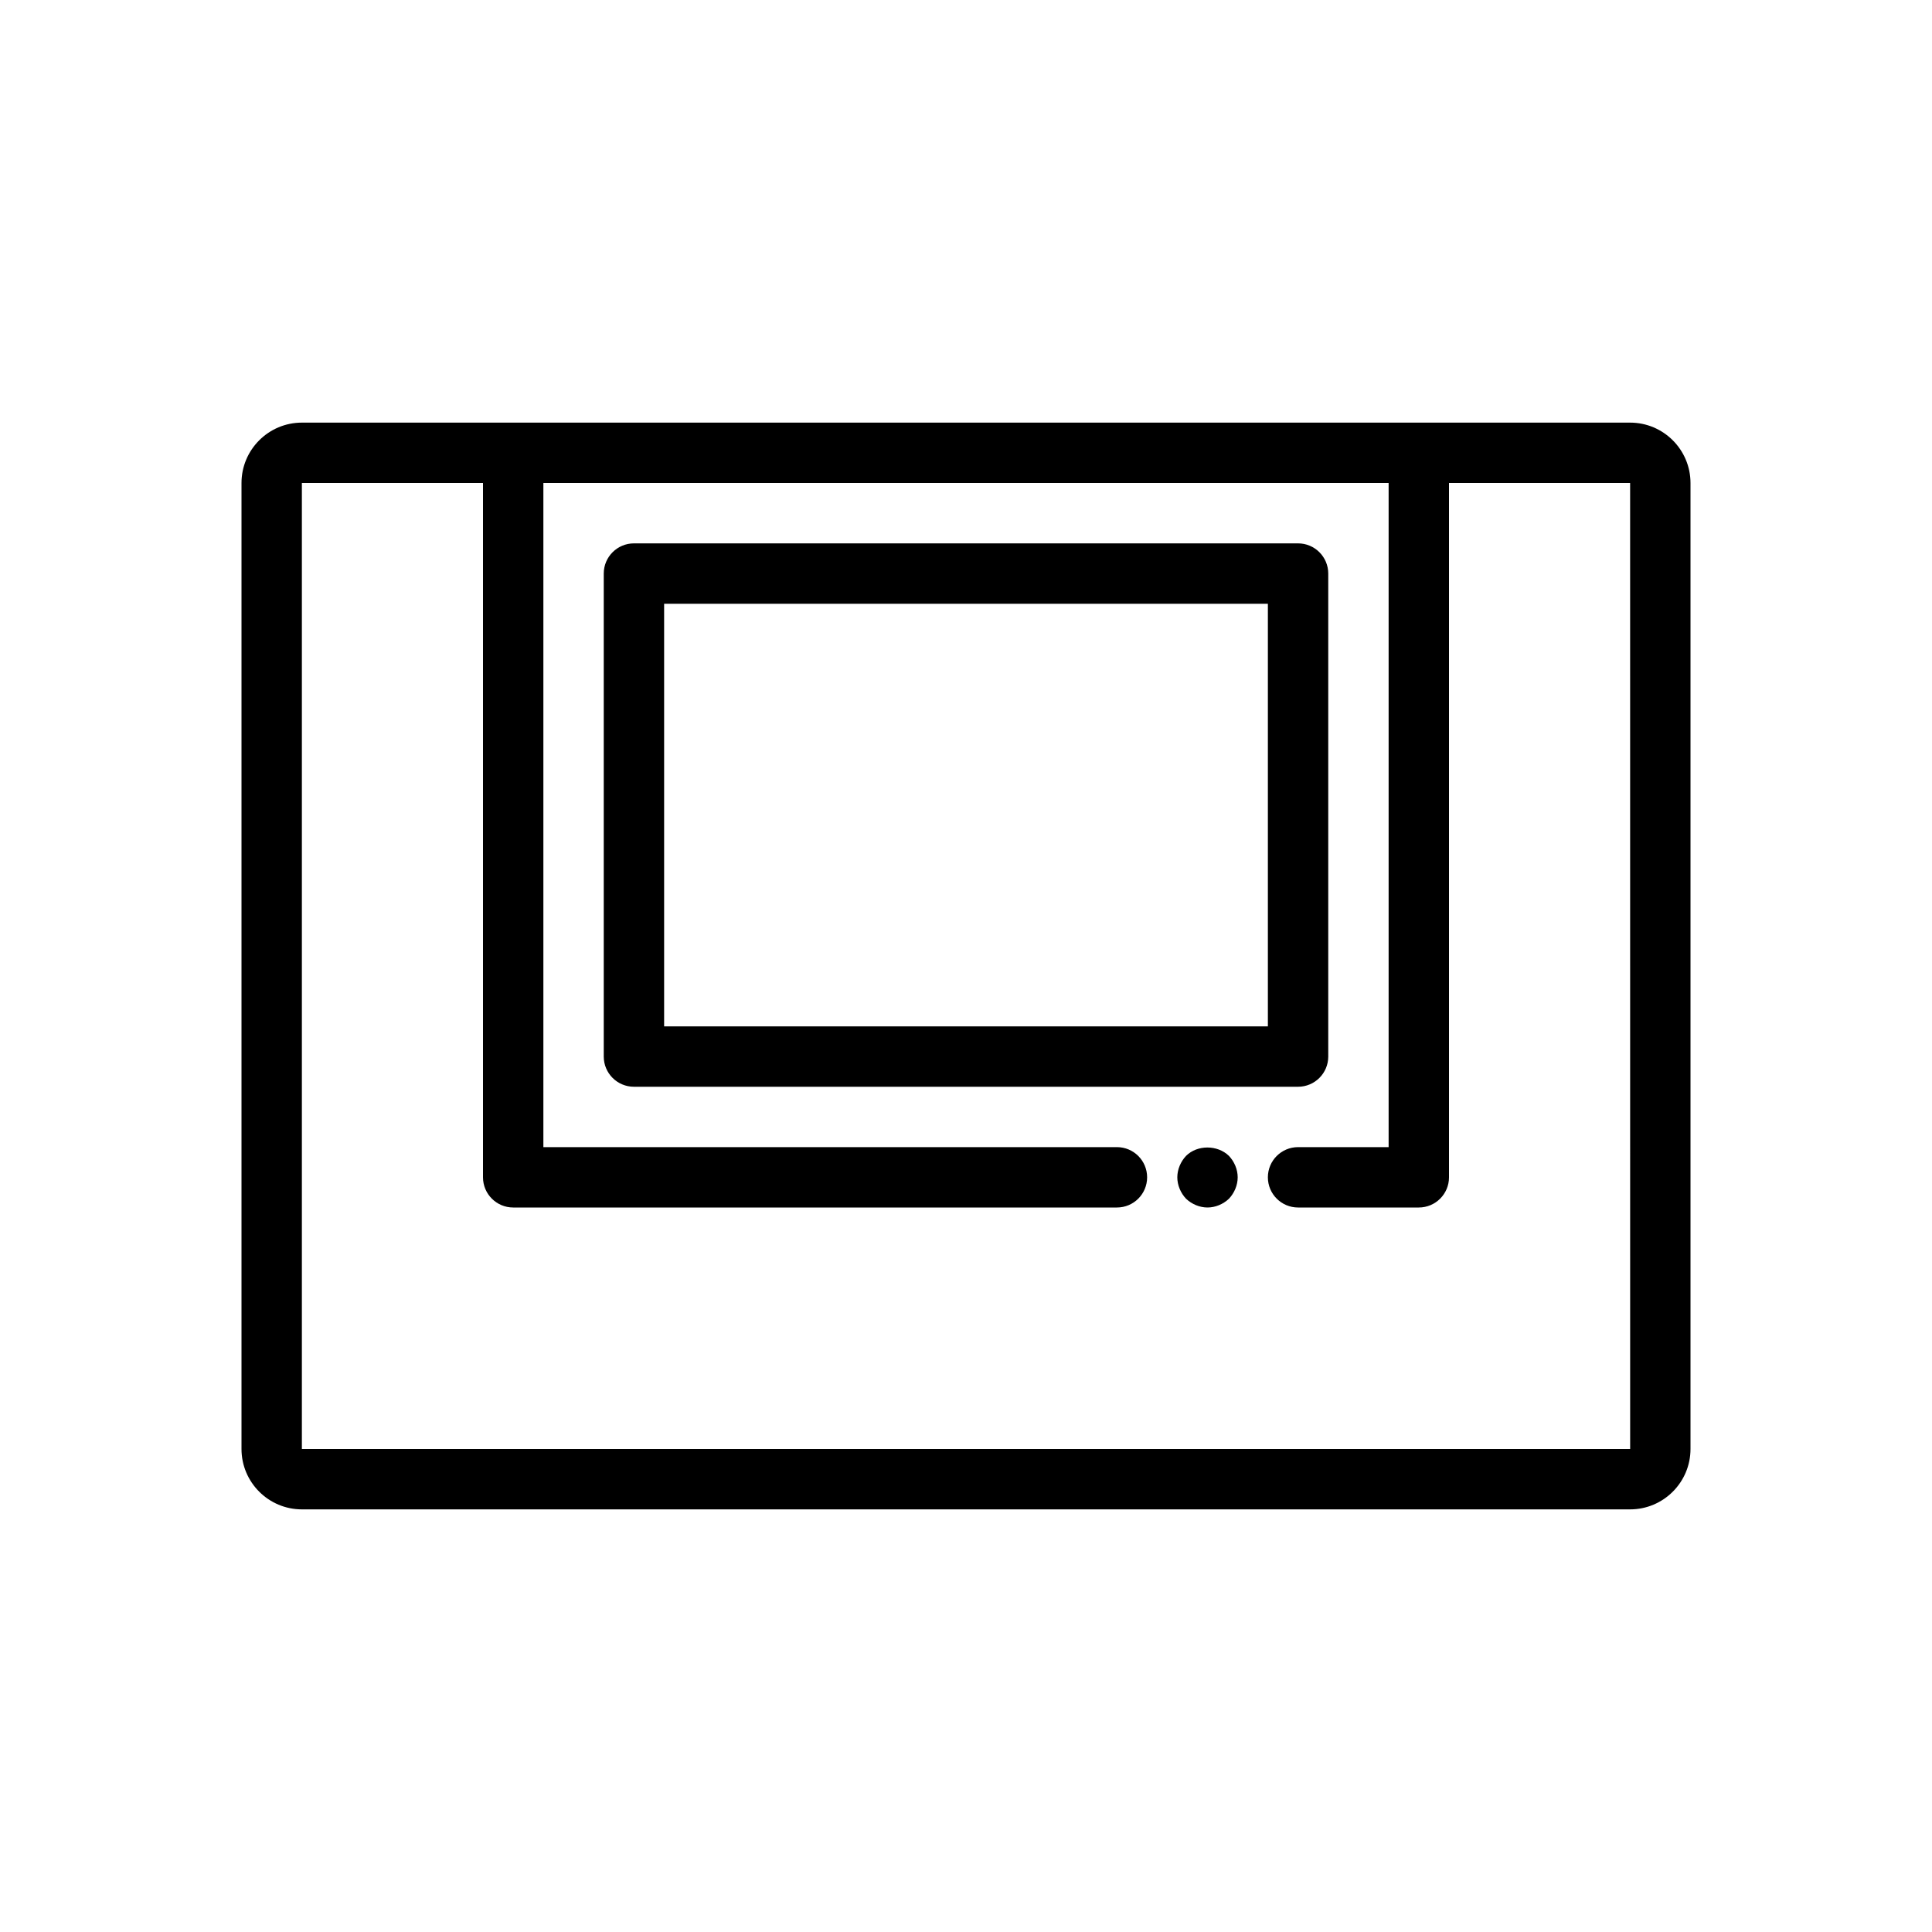 <svg id="Layers_1_" enable-background="new 0 0 64 64" height="512" viewBox="0 0 64 64" width="512" xmlns="http://www.w3.org/2000/svg"><path d="m54 14h-7-30-7c-1.103 0-2 .897-2 2v32c0 1.103.897 2 2 2h44c1.103 0 2-.897 2-2v-32c0-1.103-.897-2-2-2zm-44 34v-32h6v23c0 .552.448 1 1 1h20c.552 0 1-.448 1-1s-.448-1-1-1h-19v-22h28v22h-3c-.552 0-1 .448-1 1s.448 1 1 1h4c.552 0 1-.448 1-1v-23h6l.001 32z"/><path d="m44 35v-16c0-.552-.448-1-1-1h-22c-.552 0-1 .448-1 1v16c0 .552.448 1 1 1h22c.552 0 1-.448 1-1zm-2-1h-20v-14h20z"/><path d="m39.29 38.29c-.18.19-.29.45-.29.71s.11.52.29.71c.19.18.45.29.71.29s.52-.11.71-.29c.18-.19.29-.45.29-.71s-.11-.52-.29-.71c-.38-.37-1.05-.37-1.42 0z"/></svg>